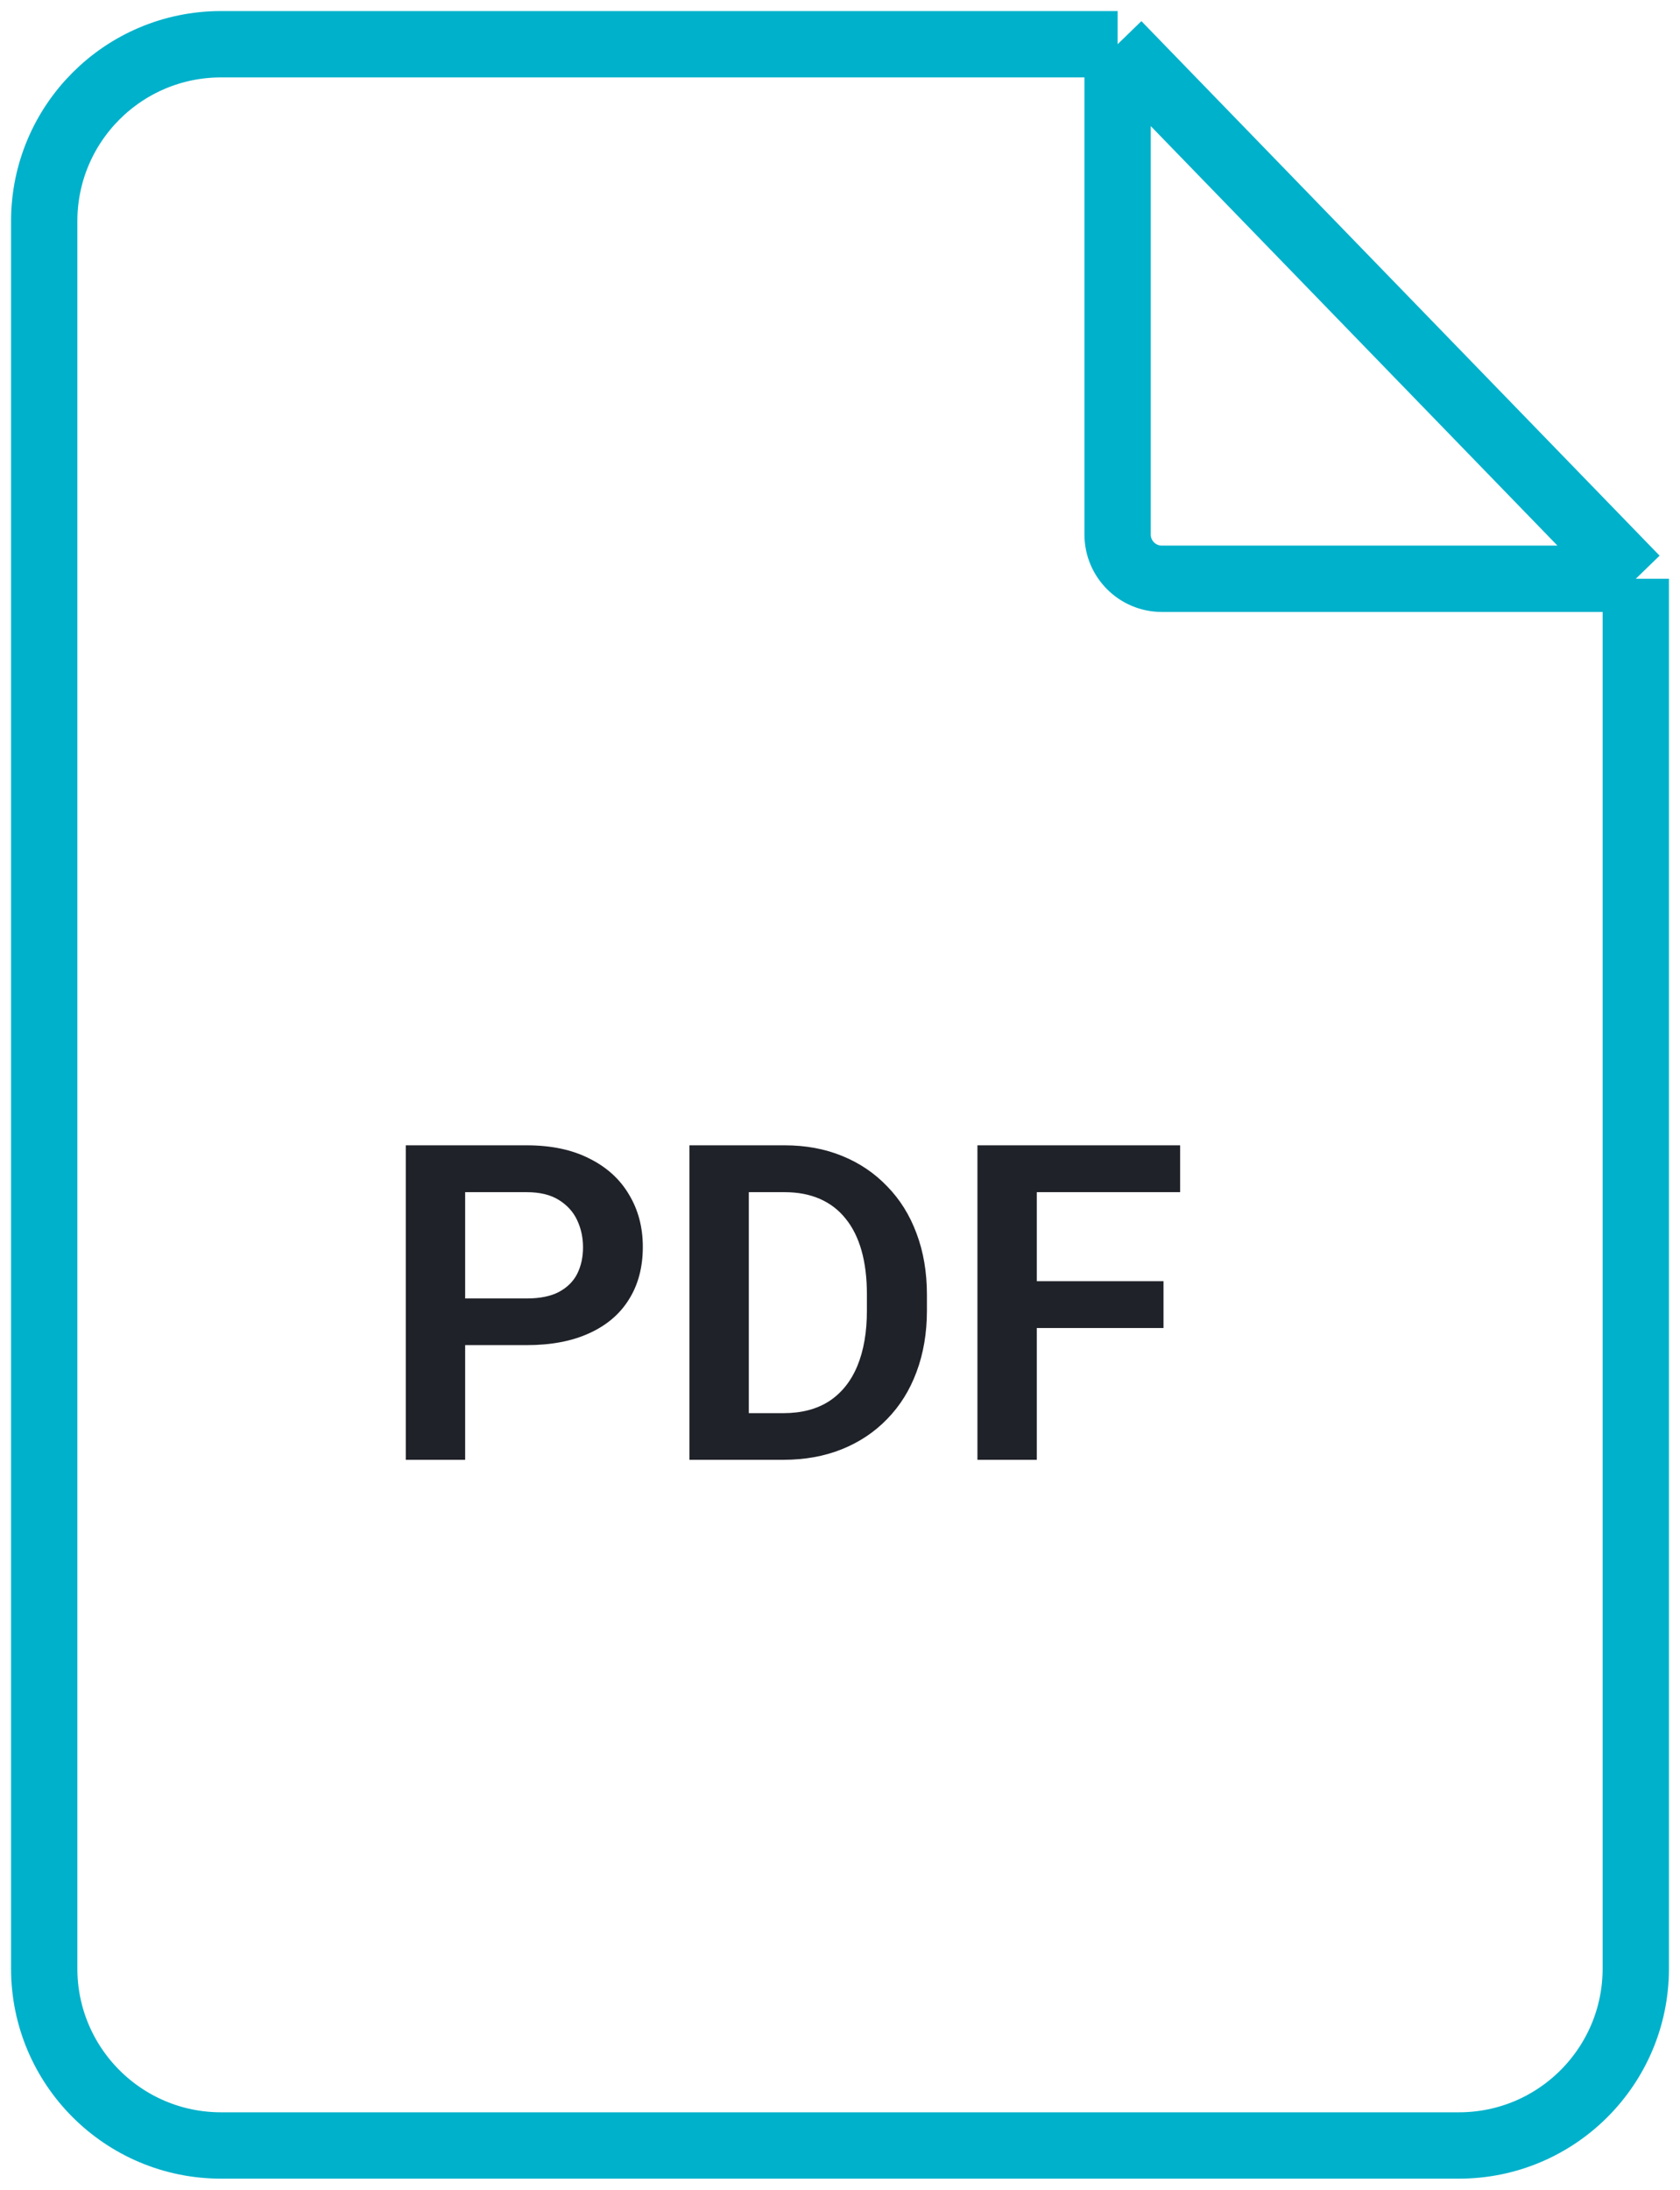 <?xml version="1.0" encoding="UTF-8"?> <svg xmlns="http://www.w3.org/2000/svg" width="76" height="99" viewBox="0 0 76 99" fill="none"> <path d="M50.558 2H10C5.582 2 2 5.582 2 10V89C2 93.418 5.582 97 10 97H66C70.418 97 74 93.418 74 89V26.167M50.558 2L74 26.167M50.558 2V24.167C50.558 25.271 51.454 26.167 52.558 26.167H74" stroke="#00B1CB" stroke-width="3"></path> <path d="M23.826 60.815H20.164V58.705H23.826C24.425 58.705 24.91 58.607 25.281 58.412C25.659 58.21 25.936 57.937 26.111 57.592C26.287 57.24 26.375 56.84 26.375 56.391C26.375 55.954 26.287 55.547 26.111 55.17C25.936 54.792 25.659 54.486 25.281 54.252C24.91 54.018 24.425 53.9 23.826 53.9H21.043V66H18.357V51.781H23.826C24.933 51.781 25.877 51.98 26.658 52.377C27.446 52.768 28.045 53.311 28.455 54.008C28.872 54.698 29.08 55.486 29.08 56.371C29.08 57.289 28.872 58.08 28.455 58.744C28.045 59.408 27.446 59.919 26.658 60.277C25.877 60.635 24.933 60.815 23.826 60.815ZM35.438 66H32.371L32.391 63.891H35.438C36.264 63.891 36.958 63.708 37.518 63.344C38.078 62.973 38.501 62.442 38.787 61.752C39.074 61.055 39.217 60.222 39.217 59.252V58.52C39.217 57.771 39.135 57.11 38.973 56.537C38.81 55.964 38.569 55.482 38.25 55.092C37.938 54.701 37.55 54.405 37.088 54.203C36.626 54.001 36.095 53.9 35.496 53.9H32.312V51.781H35.496C36.447 51.781 37.312 51.941 38.094 52.26C38.882 52.579 39.562 53.038 40.135 53.637C40.714 54.229 41.157 54.939 41.463 55.766C41.775 56.592 41.932 57.517 41.932 58.539V59.252C41.932 60.268 41.775 61.192 41.463 62.025C41.157 62.852 40.714 63.562 40.135 64.154C39.562 64.747 38.878 65.203 38.084 65.522C37.29 65.841 36.408 66 35.438 66ZM33.875 51.781V66H31.189V51.781H33.875ZM46.902 51.781V66H44.217V51.781H46.902ZM52.635 57.924V60.043H46.199V57.924H52.635ZM53.387 51.781V53.9H46.199V51.781H53.387Z" fill="#202229"></path> </svg> 